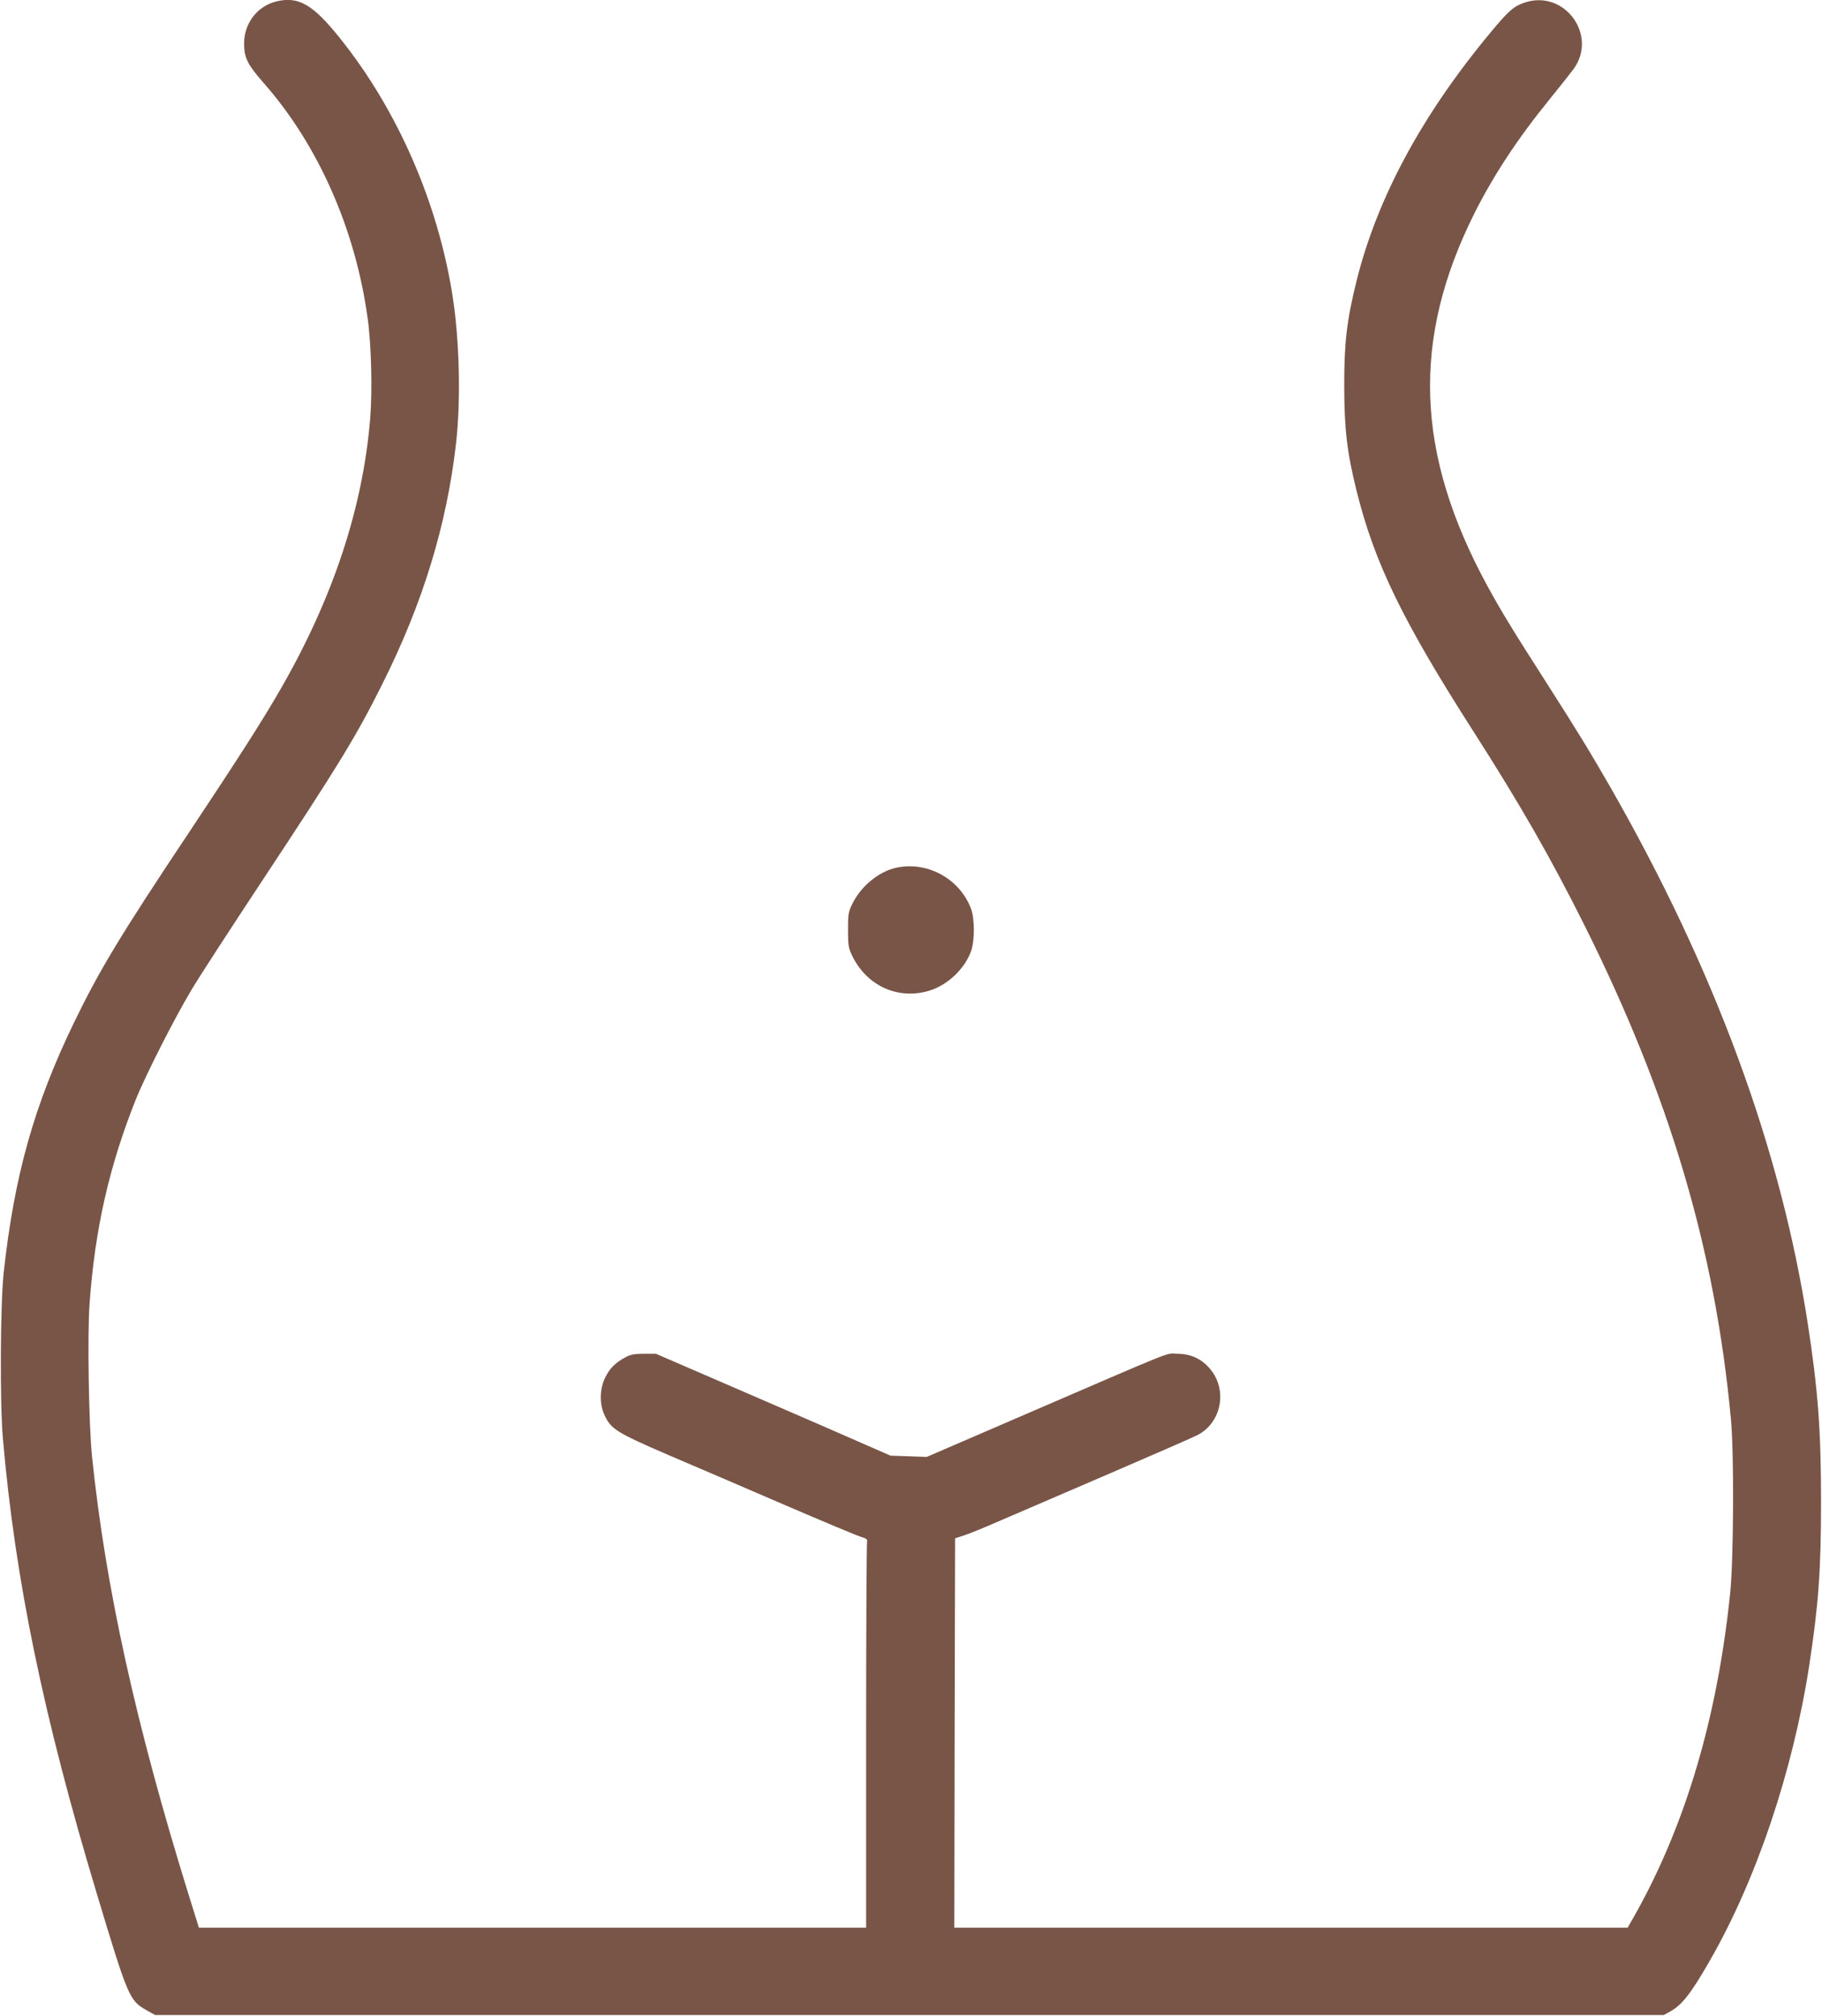 <?xml version="1.0" standalone="no"?>
<!DOCTYPE svg PUBLIC "-//W3C//DTD SVG 20010904//EN"
 "http://www.w3.org/TR/2001/REC-SVG-20010904/DTD/svg10.dtd">
<svg version="1.0" xmlns="http://www.w3.org/2000/svg"
 width="1157pt" height="1280pt" viewBox="0 0 1157 1280"
 preserveAspectRatio="xMidYMid meet">
<g transform="translate(0,1280) scale(0.1,-0.1)"
fill="#795548" stroke="none">
<path d="M1755 12791 c-122 -30 -205 -139 -205 -268 1 -91 21 -131 120 -245
349 -394 588 -934 665 -1502 23 -164 30 -455 16 -631 -46 -566 -235 -1139
-566 -1715 -116 -202 -267 -438 -583 -913 -433 -649 -571 -877 -733 -1212
-254 -525 -379 -974 -446 -1590 -21 -199 -24 -824 -5 -1045 78 -901 257 -1767
597 -2895 198 -658 207 -678 315 -739 l55 -31 4790 0 4790 0 40 22 c75 41 131
112 249 317 298 516 531 1208 635 1881 59 385 75 608 75 1040 0 450 -19 708
-85 1135 -172 1110 -589 2241 -1252 3400 -131 228 -205 349 -410 670 -203 316
-286 452 -371 608 -459 843 -484 1569 -81 2372 121 239 270 467 474 718 64 79
133 166 153 193 157 215 -57 507 -309 423 -70 -23 -103 -52 -216 -188 -437
-525 -722 -1053 -853 -1581 -62 -251 -78 -388 -78 -665 1 -278 17 -417 78
-665 114 -459 292 -826 743 -1530 301 -471 487 -796 702 -1225 543 -1086 833
-2064 933 -3145 20 -215 17 -885 -5 -1100 -81 -788 -282 -1468 -603 -2041
l-48 -84 -2138 0 -2138 0 2 1236 3 1236 55 18 c30 9 138 53 240 98 102 44 412
177 690 297 278 120 526 228 551 241 156 78 197 289 82 423 -54 64 -123 95
-208 95 -79 1 32 45 -1020 -409 l-570 -246 -115 4 -115 4 -160 70 c-88 39
-423 185 -745 324 l-585 253 -75 0 c-58 0 -84 -4 -116 -21 -66 -35 -101 -70
-131 -130 -35 -72 -37 -164 -6 -235 42 -92 74 -113 410 -258 169 -72 502 -215
738 -317 237 -102 452 -192 478 -200 36 -11 47 -18 43 -29 -3 -9 -6 -564 -6
-1235 l0 -1219 -2118 0 -2119 0 -63 202 c-338 1088 -530 1959 -616 2793 -20
200 -30 776 -15 970 34 471 124 868 292 1290 61 153 247 520 358 705 51 85
250 391 441 680 489 740 602 924 765 1251 260 517 412 1016 471 1534 31 274
22 654 -22 935 -93 594 -351 1185 -718 1641 -169 211 -261 264 -401 230z"/>
<path d="M5686 7289 c-109 -26 -219 -117 -273 -227 -26 -52 -28 -67 -28 -167
0 -99 3 -115 27 -165 94 -192 293 -281 491 -220 116 36 224 139 264 252 23 68
23 204 -1 268 -72 192 -281 305 -480 259z"/>
</g>
</svg>
